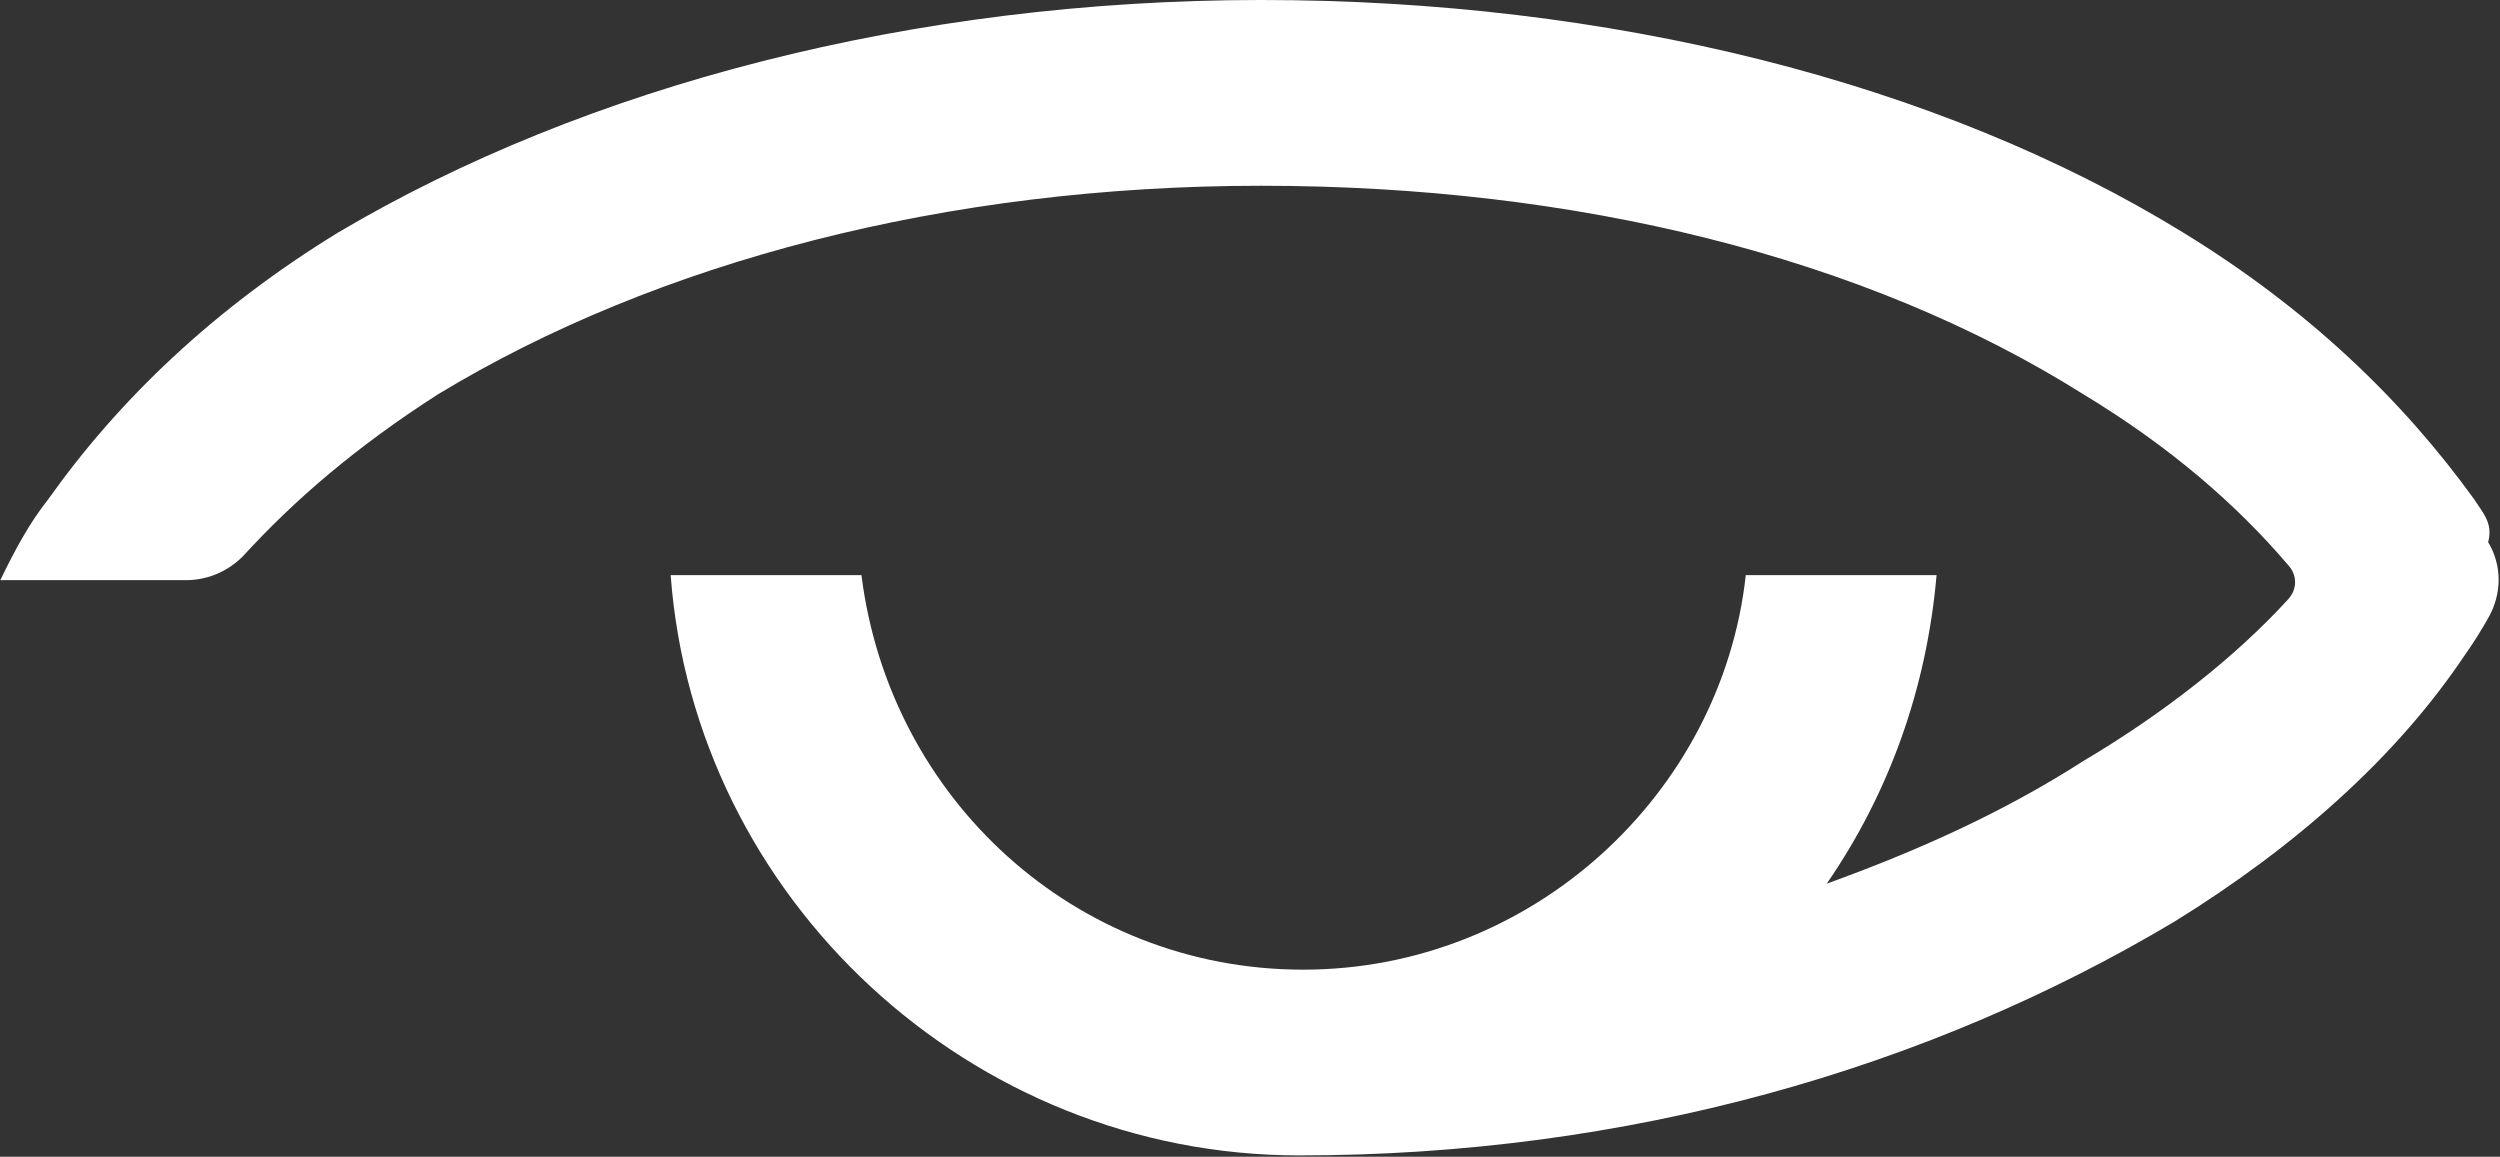 <svg version="1.2" xmlns="http://www.w3.org/2000/svg" viewBox="0 0 1541 713" width="1541" height="713">
	<rect x="0" y="0" width="1541" height="713" fill="#333333" stroke="none"/>
	<title>STAA</title>
	<style>
		.s0 { fill: #ffffff } 
	</style>
	<path id="XMLID_915_" class="s0" d="m1525.1 307.8c-44.4-61.6-102.9-117.6-179.3-164.4-152.1-93.5-354.7-143.4-568.4-143.4-214.3 0-416.3 52.9-569.1 143.4-76.3 46.8-134.9 102.8-178.6 164.4-11.7 14.7-20.9 32-29.5 49.8h114.5c14.2 0 26.5-6.1 35.1-14.8 32-35 70.2-67.7 120.1-99.7 134.9-81.8 313.5-128.6 507.5-128.6 193.4 0 372 43.7 506.9 128.6 52.9 32 94.2 67.7 126.2 105.3 5.6 6.1 5.6 14.8 0 20.9-32 35.1-76.4 70.2-126.2 99.7-49.9 32-102.3 55.4-158.3 75.7 38.2-55.4 61.6-120 67.7-190.2h-117.6c-14.8 134.8-131.8 243.2-272.8 243.2-140.5 0-255-105.3-272.3-243.2h-117.6c14.8 199.5 184.8 357.7 387.4 357.7 202 0 386.8-53 539.5-144.1 75.8-46.8 137.3-102.2 178.6-163.7 6.2-8.6 11.7-17.9 14.8-23.4 8.6-14.8 8.6-32.6 0-46.8 3.1-11.7-3.1-17.8-8.6-26.4z"/>
</svg>